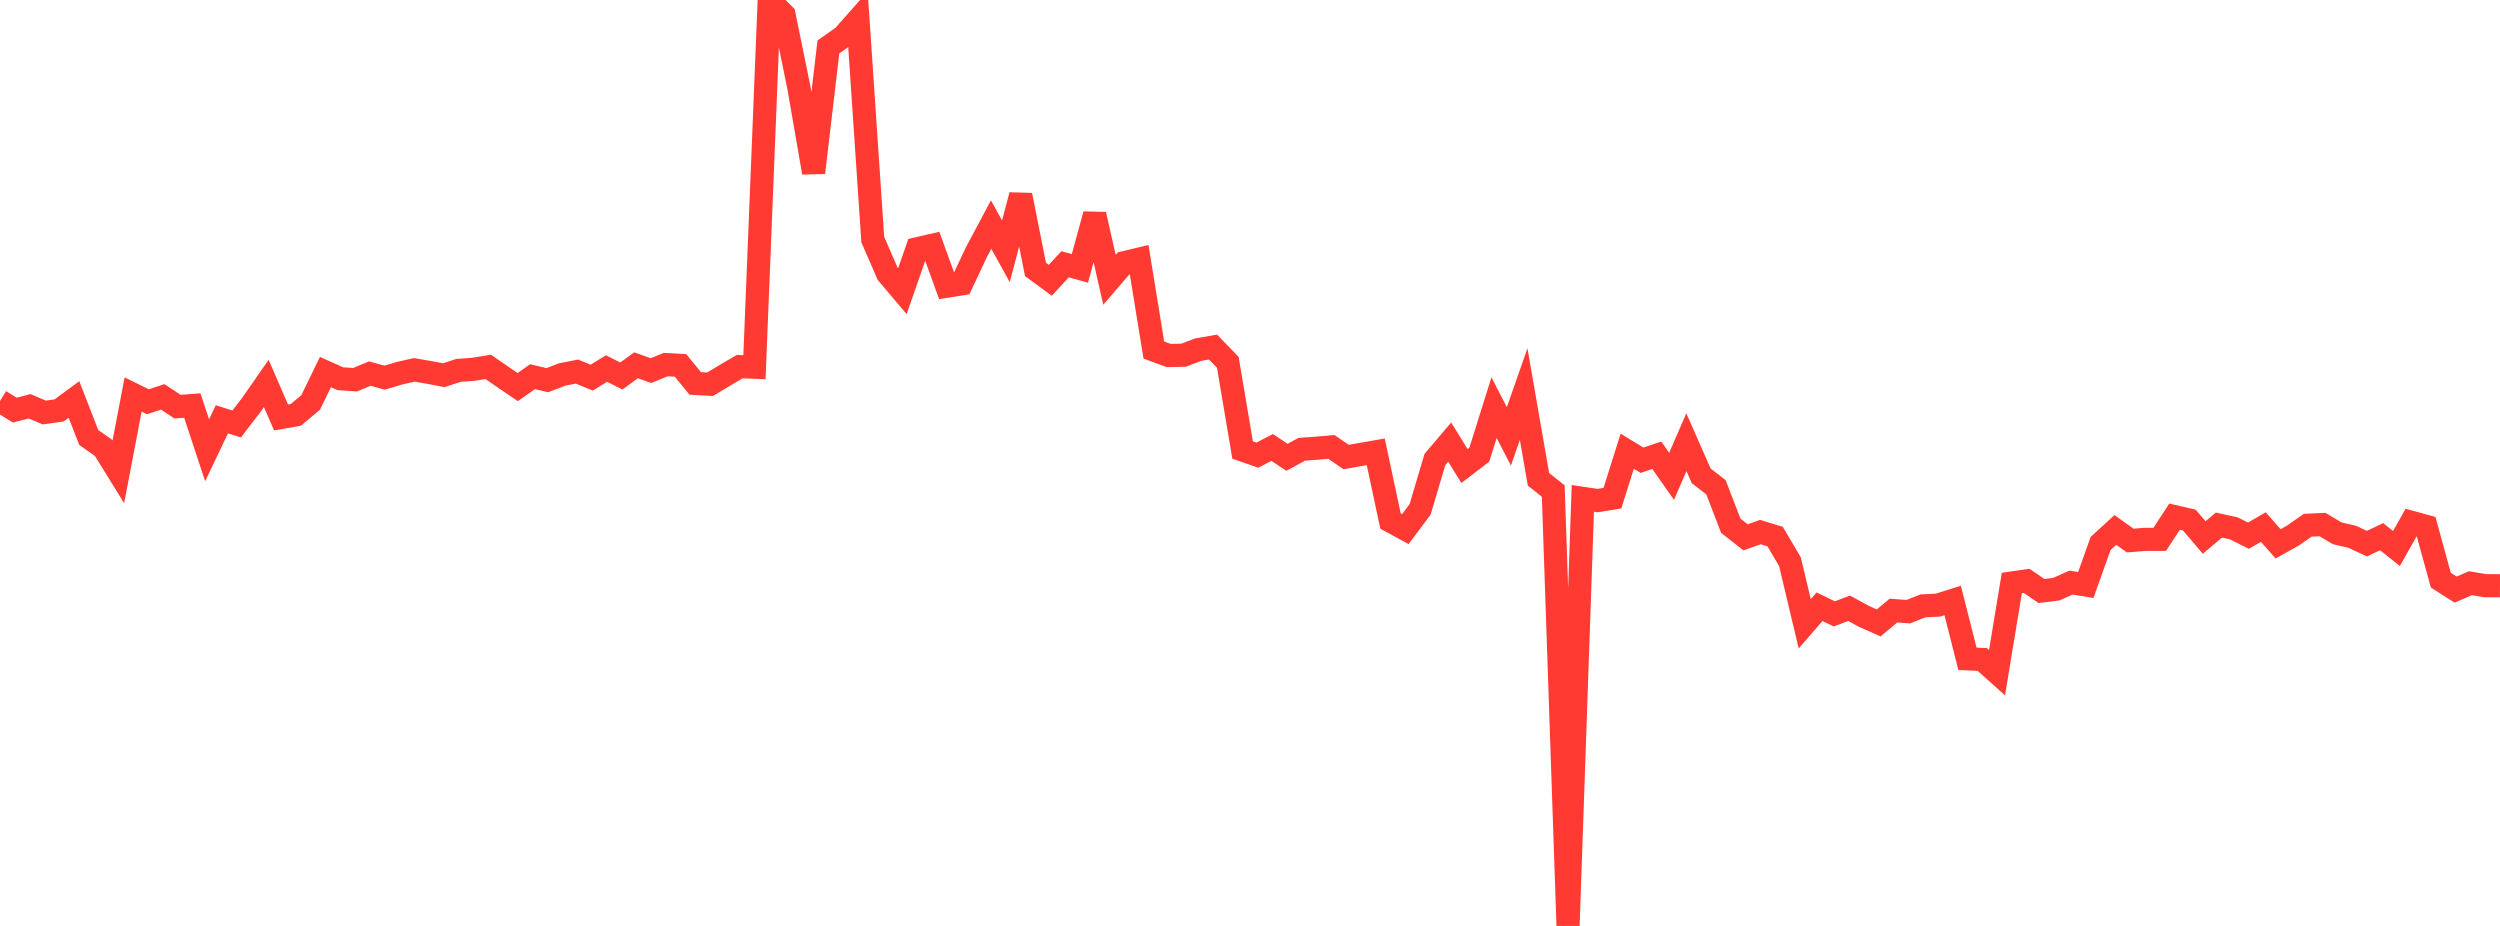 <?xml version="1.0" standalone="no"?>
<!DOCTYPE svg PUBLIC "-//W3C//DTD SVG 1.1//EN" "http://www.w3.org/Graphics/SVG/1.1/DTD/svg11.dtd">

<svg width="135" height="50" viewBox="0 0 135 50" preserveAspectRatio="none" 
  xmlns="http://www.w3.org/2000/svg"
  xmlns:xlink="http://www.w3.org/1999/xlink">


<polyline points="0.0, 21.654 0.799, 22.146 1.598, 21.939 2.396, 22.276 3.195, 22.161 3.994, 21.572 4.793, 23.623 5.592, 24.187 6.391, 25.479 7.189, 21.302 7.988, 21.695 8.787, 21.431 9.586, 21.96 10.385, 21.899 11.183, 24.315 11.982, 22.642 12.781, 22.894 13.58, 21.853 14.379, 20.706 15.178, 22.544 15.976, 22.402 16.775, 21.732 17.574, 20.091 18.373, 20.45 19.172, 20.506 19.97, 20.174 20.769, 20.393 21.568, 20.155 22.367, 19.973 23.166, 20.11 23.964, 20.261 24.763, 20 25.562, 19.943 26.361, 19.811 27.16, 20.36 27.959, 20.903 28.757, 20.341 29.556, 20.529 30.355, 20.223 31.154, 20.066 31.953, 20.393 32.751, 19.899 33.55, 20.305 34.349, 19.725 35.148, 20.014 35.947, 19.689 36.746, 19.731 37.544, 20.706 38.343, 20.75 39.142, 20.27 39.941, 19.799 40.74, 19.829 41.538, 0.0 42.337, 0.801 43.136, 4.711 43.935, 9.323 44.734, 2.534 45.533, 1.972 46.331, 1.07 47.13, 12.934 47.929, 14.778 48.728, 15.723 49.527, 13.433 50.325, 13.25 51.124, 15.455 51.923, 15.328 52.722, 13.624 53.521, 12.128 54.32, 13.572 55.118, 10.539 55.917, 14.55 56.716, 15.136 57.515, 14.27 58.314, 14.494 59.112, 11.579 59.911, 15.111 60.71, 14.184 61.509, 13.994 62.308, 18.904 63.107, 19.197 63.905, 19.183 64.704, 18.881 65.503, 18.741 66.302, 19.567 67.101, 24.301 67.899, 24.578 68.698, 24.162 69.497, 24.695 70.296, 24.26 71.095, 24.203 71.893, 24.133 72.692, 24.68 73.491, 24.538 74.29, 24.398 75.089, 28.139 75.888, 28.573 76.686, 27.506 77.485, 24.816 78.284, 23.874 79.083, 25.166 79.882, 24.555 80.68, 22.013 81.479, 23.565 82.278, 21.283 83.077, 25.881 83.876, 26.518 84.675, 50.0 85.473, 26.912 86.272, 27.032 87.071, 26.902 87.87, 24.366 88.669, 24.853 89.467, 24.585 90.266, 25.721 91.065, 23.879 91.864, 25.694 92.663, 26.313 93.462, 28.389 94.26, 29.017 95.059, 28.731 95.858, 28.977 96.657, 30.331 97.456, 33.686 98.254, 32.763 99.053, 33.149 99.852, 32.847 100.651, 33.284 101.45, 33.637 102.249, 32.971 103.047, 33.029 103.846, 32.717 104.645, 32.678 105.444, 32.426 106.243, 35.575 107.041, 35.611 107.84, 36.325 108.639, 31.483 109.438, 31.366 110.237, 31.914 111.036, 31.817 111.834, 31.46 112.633, 31.59 113.432, 29.348 114.231, 28.617 115.03, 29.191 115.828, 29.126 116.627, 29.124 117.426, 27.899 118.225, 28.085 119.024, 29.025 119.822, 28.354 120.621, 28.53 121.42, 28.927 122.219, 28.461 123.018, 29.367 123.817, 28.921 124.615, 28.363 125.414, 28.326 126.213, 28.8 127.012, 28.983 127.811, 29.357 128.609, 28.981 129.408, 29.62 130.207, 28.204 131.006, 28.424 131.805, 31.329 132.604, 31.838 133.402, 31.494 134.201, 31.626 135.0, 31.631" fill="none" stroke="#ff3a33" stroke-width="1.25"/>

</svg>